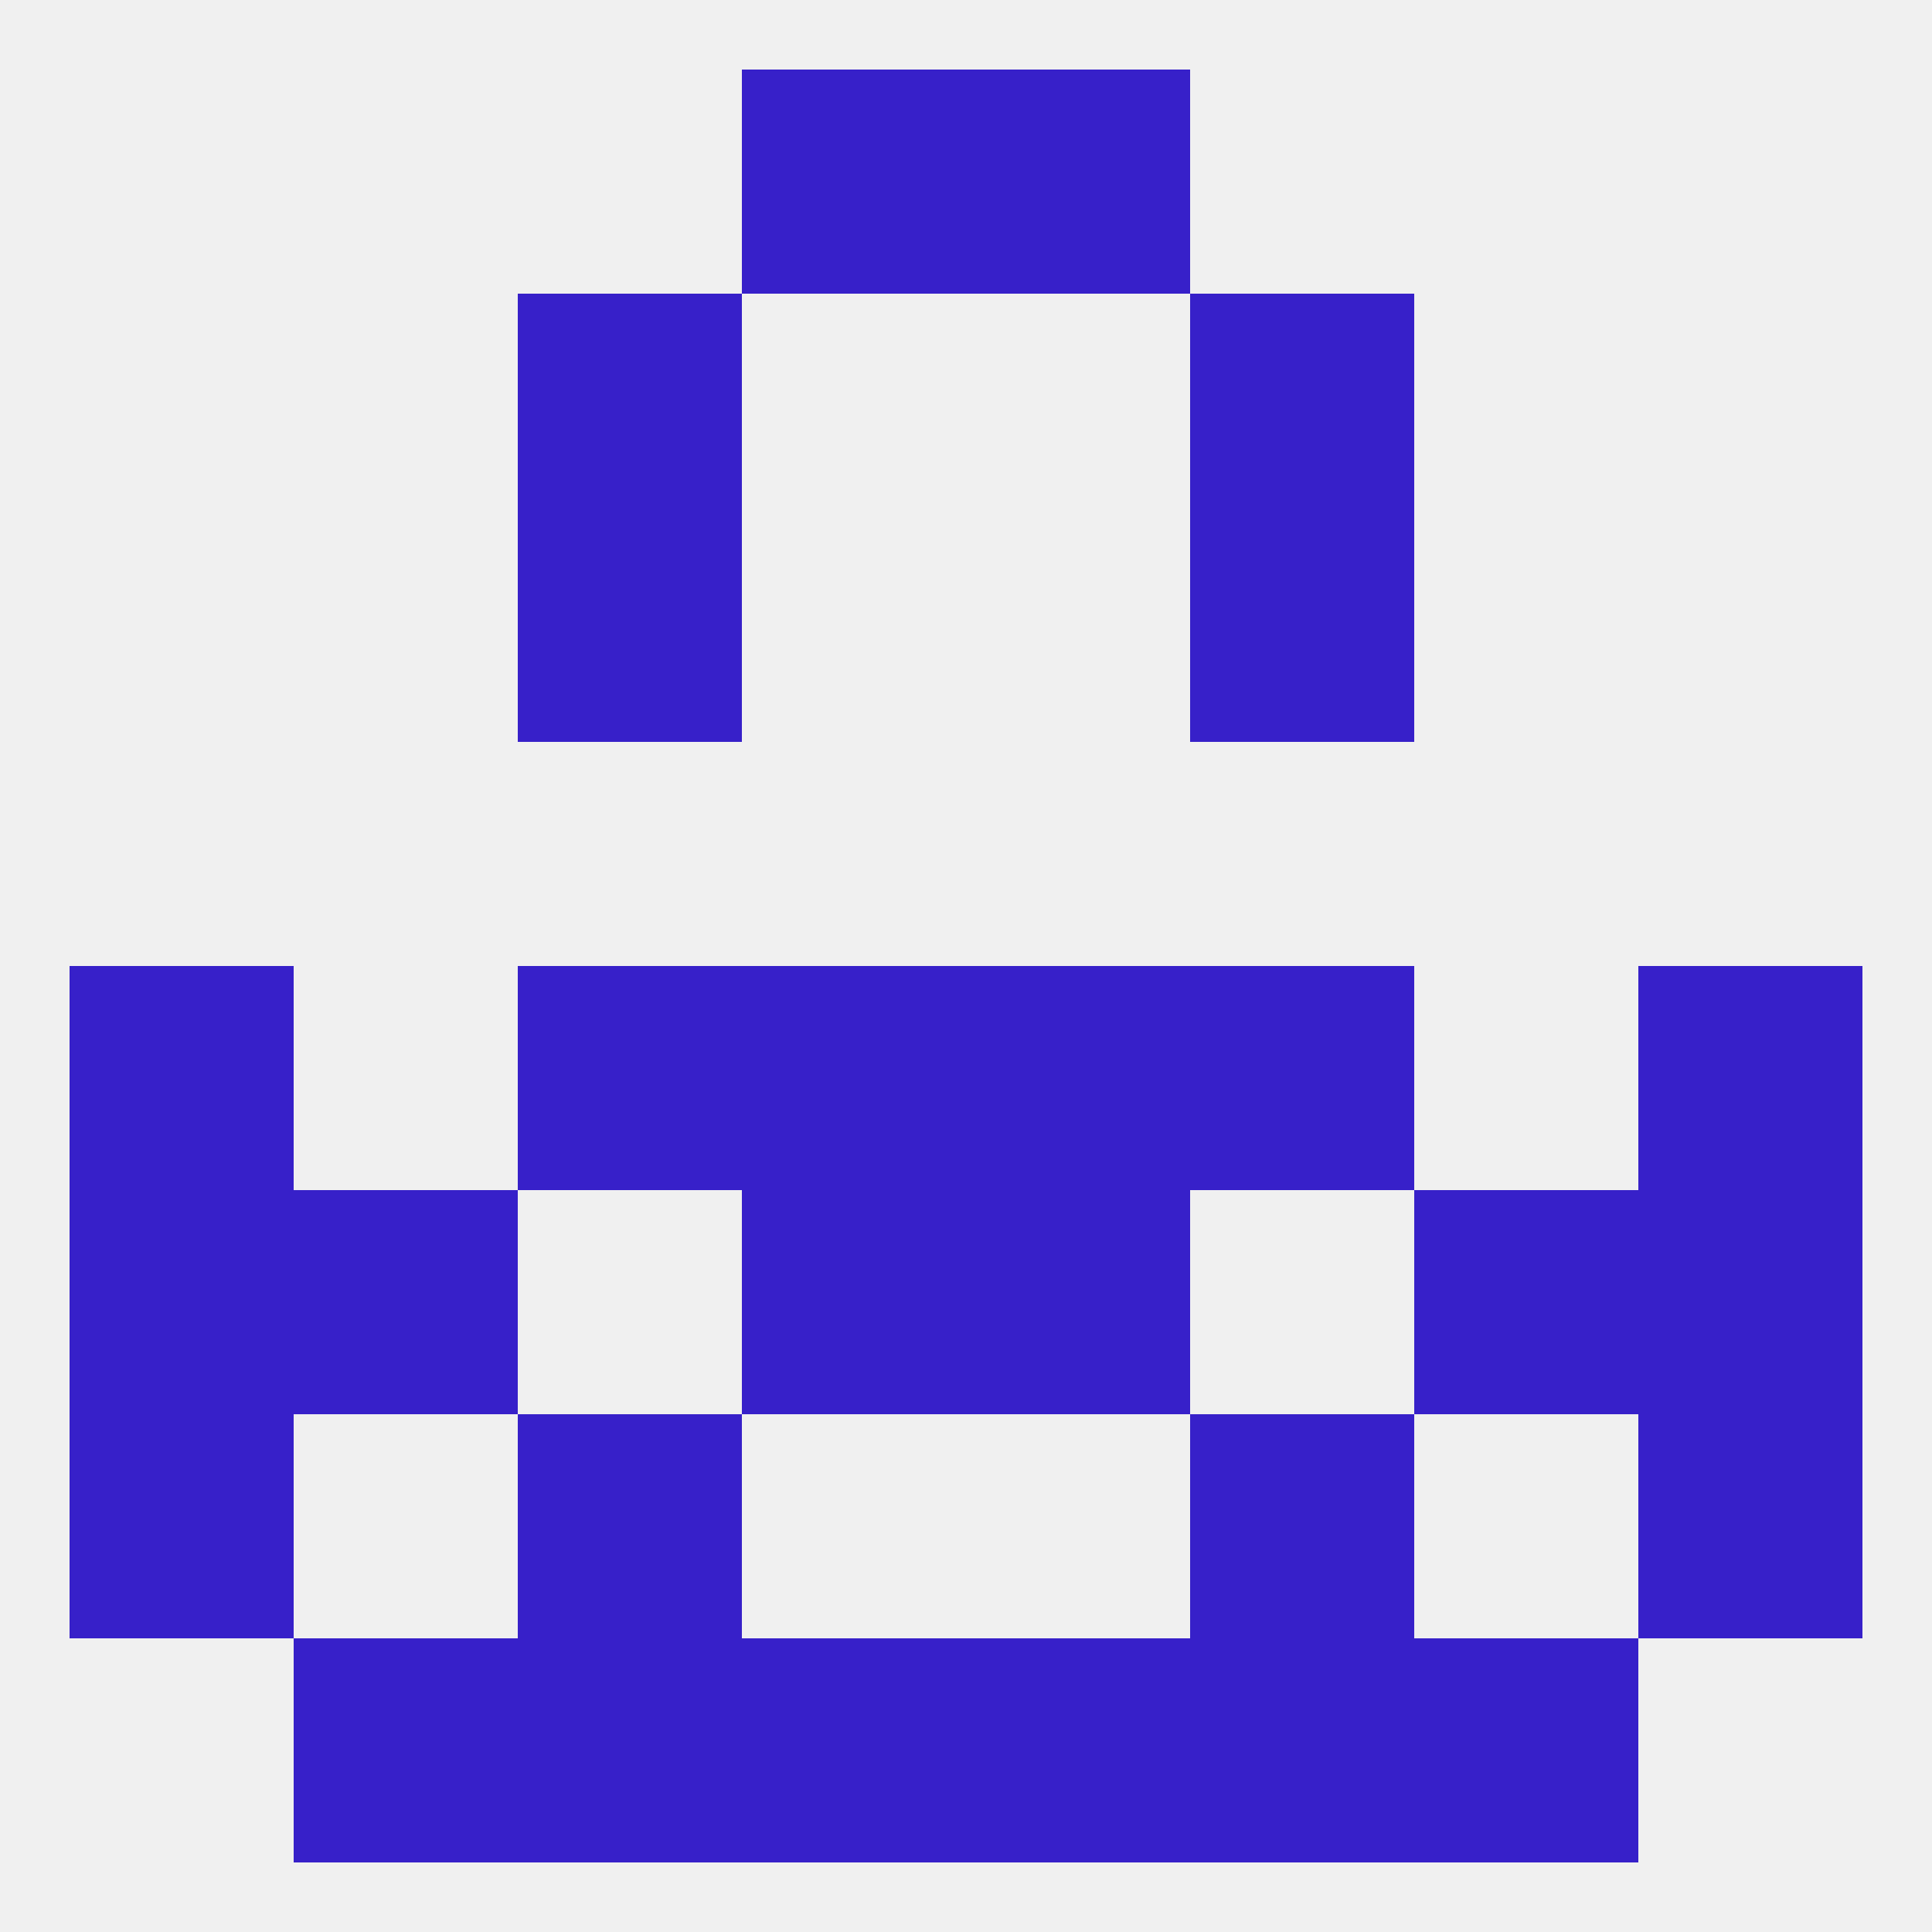 
<!--   <?xml version="1.0"?> -->
<svg version="1.1" baseprofile="full" xmlns="http://www.w3.org/2000/svg" xmlns:xlink="http://www.w3.org/1999/xlink" xmlns:ev="http://www.w3.org/2001/xml-events" width="250" height="250" viewBox="0 0 250 250" >
	<rect width="100%" height="100%" fill="rgba(240,240,240,255)"/>

	<rect x="67" y="67" width="29" height="29" fill="rgba(55,32,201,255)"/>
	<rect x="154" y="67" width="29" height="29" fill="rgba(55,32,201,255)"/>
	<rect x="67" y="38" width="29" height="29" fill="rgba(55,32,201,255)"/>
	<rect x="154" y="38" width="29" height="29" fill="rgba(55,32,201,255)"/>
	<rect x="96" y="9" width="29" height="29" fill="rgba(55,32,201,255)"/>
	<rect x="125" y="9" width="29" height="29" fill="rgba(55,32,201,255)"/>
	<rect x="9" y="125" width="29" height="29" fill="rgba(55,32,201,255)"/>
	<rect x="212" y="125" width="29" height="29" fill="rgba(55,32,201,255)"/>
	<rect x="96" y="125" width="29" height="29" fill="rgba(55,32,201,255)"/>
	<rect x="125" y="125" width="29" height="29" fill="rgba(55,32,201,255)"/>
	<rect x="67" y="125" width="29" height="29" fill="rgba(55,32,201,255)"/>
	<rect x="154" y="125" width="29" height="29" fill="rgba(55,32,201,255)"/>
	<rect x="183" y="154" width="29" height="29" fill="rgba(55,32,201,255)"/>
	<rect x="96" y="154" width="29" height="29" fill="rgba(55,32,201,255)"/>
	<rect x="125" y="154" width="29" height="29" fill="rgba(55,32,201,255)"/>
	<rect x="9" y="154" width="29" height="29" fill="rgba(55,32,201,255)"/>
	<rect x="212" y="154" width="29" height="29" fill="rgba(55,32,201,255)"/>
	<rect x="38" y="154" width="29" height="29" fill="rgba(55,32,201,255)"/>
	<rect x="9" y="183" width="29" height="29" fill="rgba(55,32,201,255)"/>
	<rect x="212" y="183" width="29" height="29" fill="rgba(55,32,201,255)"/>
	<rect x="67" y="183" width="29" height="29" fill="rgba(55,32,201,255)"/>
	<rect x="154" y="183" width="29" height="29" fill="rgba(55,32,201,255)"/>
	<rect x="38" y="212" width="29" height="29" fill="rgba(55,32,201,255)"/>
	<rect x="183" y="212" width="29" height="29" fill="rgba(55,32,201,255)"/>
	<rect x="96" y="212" width="29" height="29" fill="rgba(55,32,201,255)"/>
	<rect x="125" y="212" width="29" height="29" fill="rgba(55,32,201,255)"/>
	<rect x="67" y="212" width="29" height="29" fill="rgba(55,32,201,255)"/>
	<rect x="154" y="212" width="29" height="29" fill="rgba(55,32,201,255)"/>
</svg>